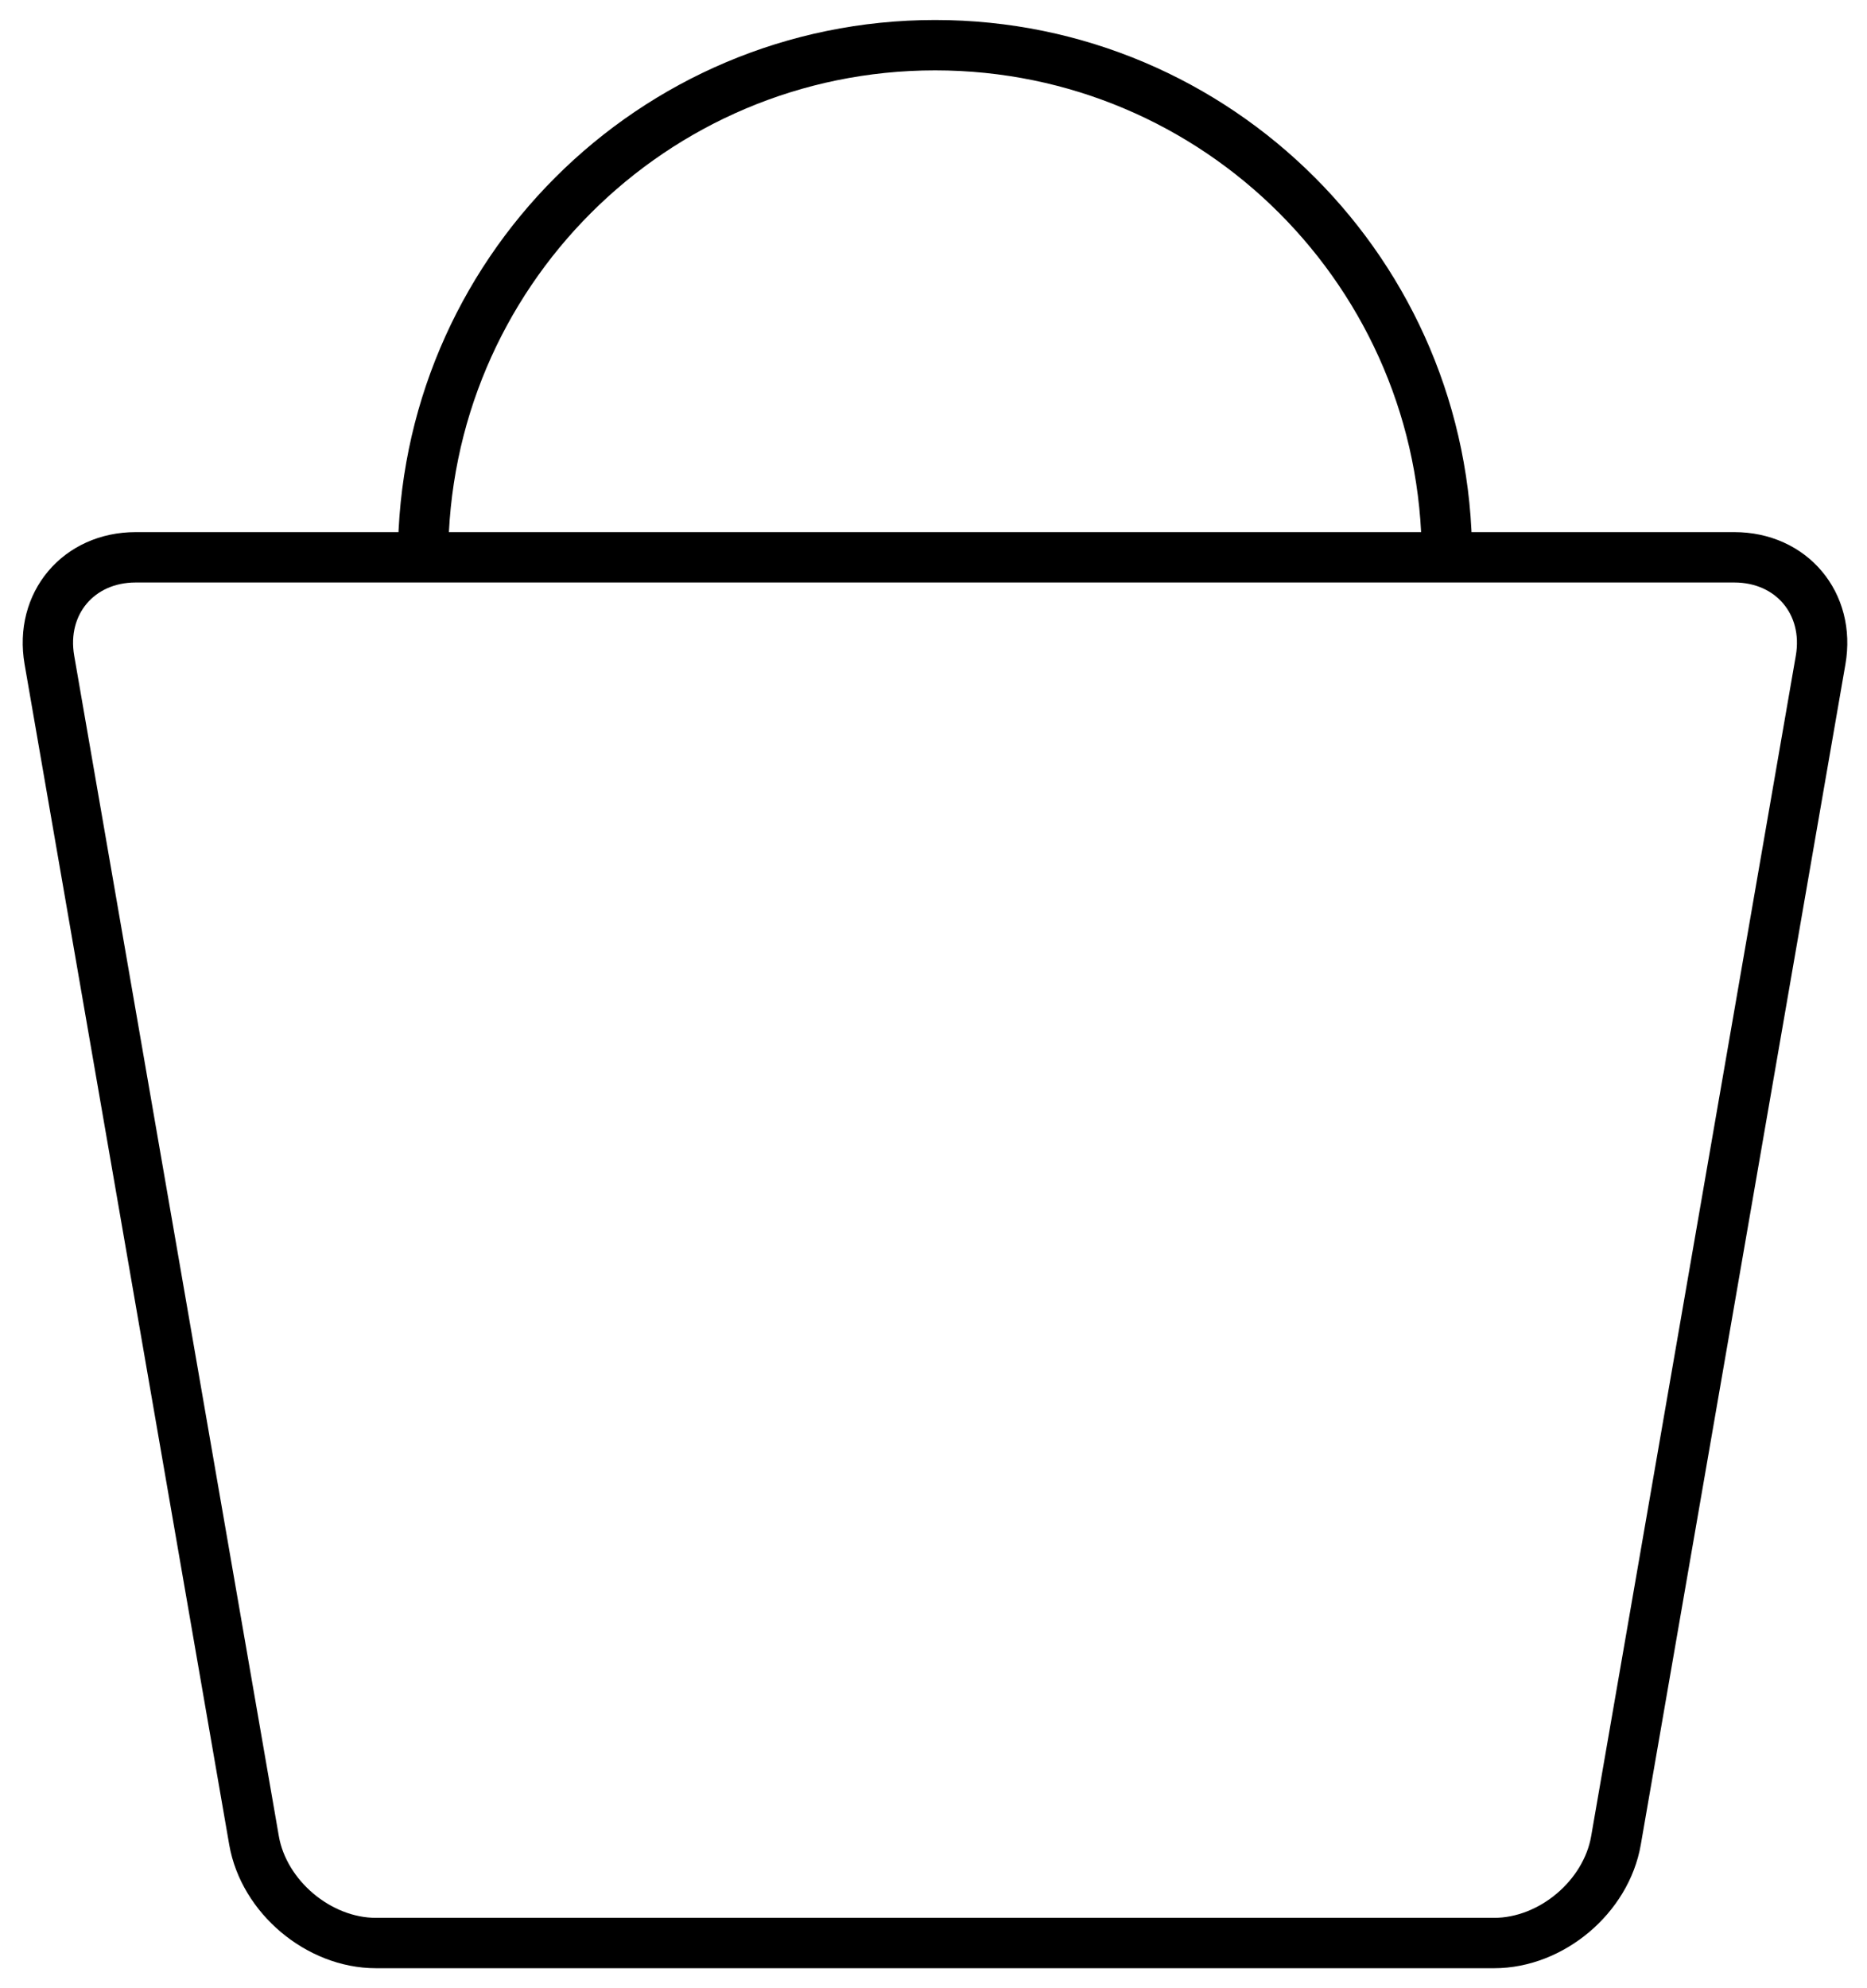 <?xml version="1.0" encoding="utf-8"?>
<!-- Generator: Adobe Illustrator 16.0.1, SVG Export Plug-In . SVG Version: 6.00 Build 0)  -->
<!DOCTYPE svg PUBLIC "-//W3C//DTD SVG 1.1//EN" "http://www.w3.org/Graphics/SVG/1.1/DTD/svg11.dtd">
<svg version="1.1" id="Слой_1" xmlns="http://www.w3.org/2000/svg" xmlns:xlink="http://www.w3.org/1999/xlink" x="0px" y="0px"
	 width="31px" height="33px" viewBox="0 0 31 33" enable-background="new 0 0 31 33" xml:space="preserve">
<g>
	<path fill="none" stroke="#000000" stroke-width="0.836" stroke-miterlimit="10" d="M24.025,9.25c0-4.691-3.805-8.5-8.498-8.5
		c-4.695,0-8.502,3.809-8.502,8.5"/>
	<g>
		<path fill="none" stroke="#000000" stroke-width="0.836" stroke-miterlimit="10" d="M26.832,30.547
			c-0.162,0.937-1.072,1.703-2.023,1.703H6.242c-0.951,0-1.861-0.767-2.024-1.703L0.82,10.953C0.658,10.017,1.303,9.25,2.253,9.25
			h26.543c0.951,0,1.596,0.767,1.434,1.703L26.832,30.547z"/>
	</g>
</g>
</svg>
